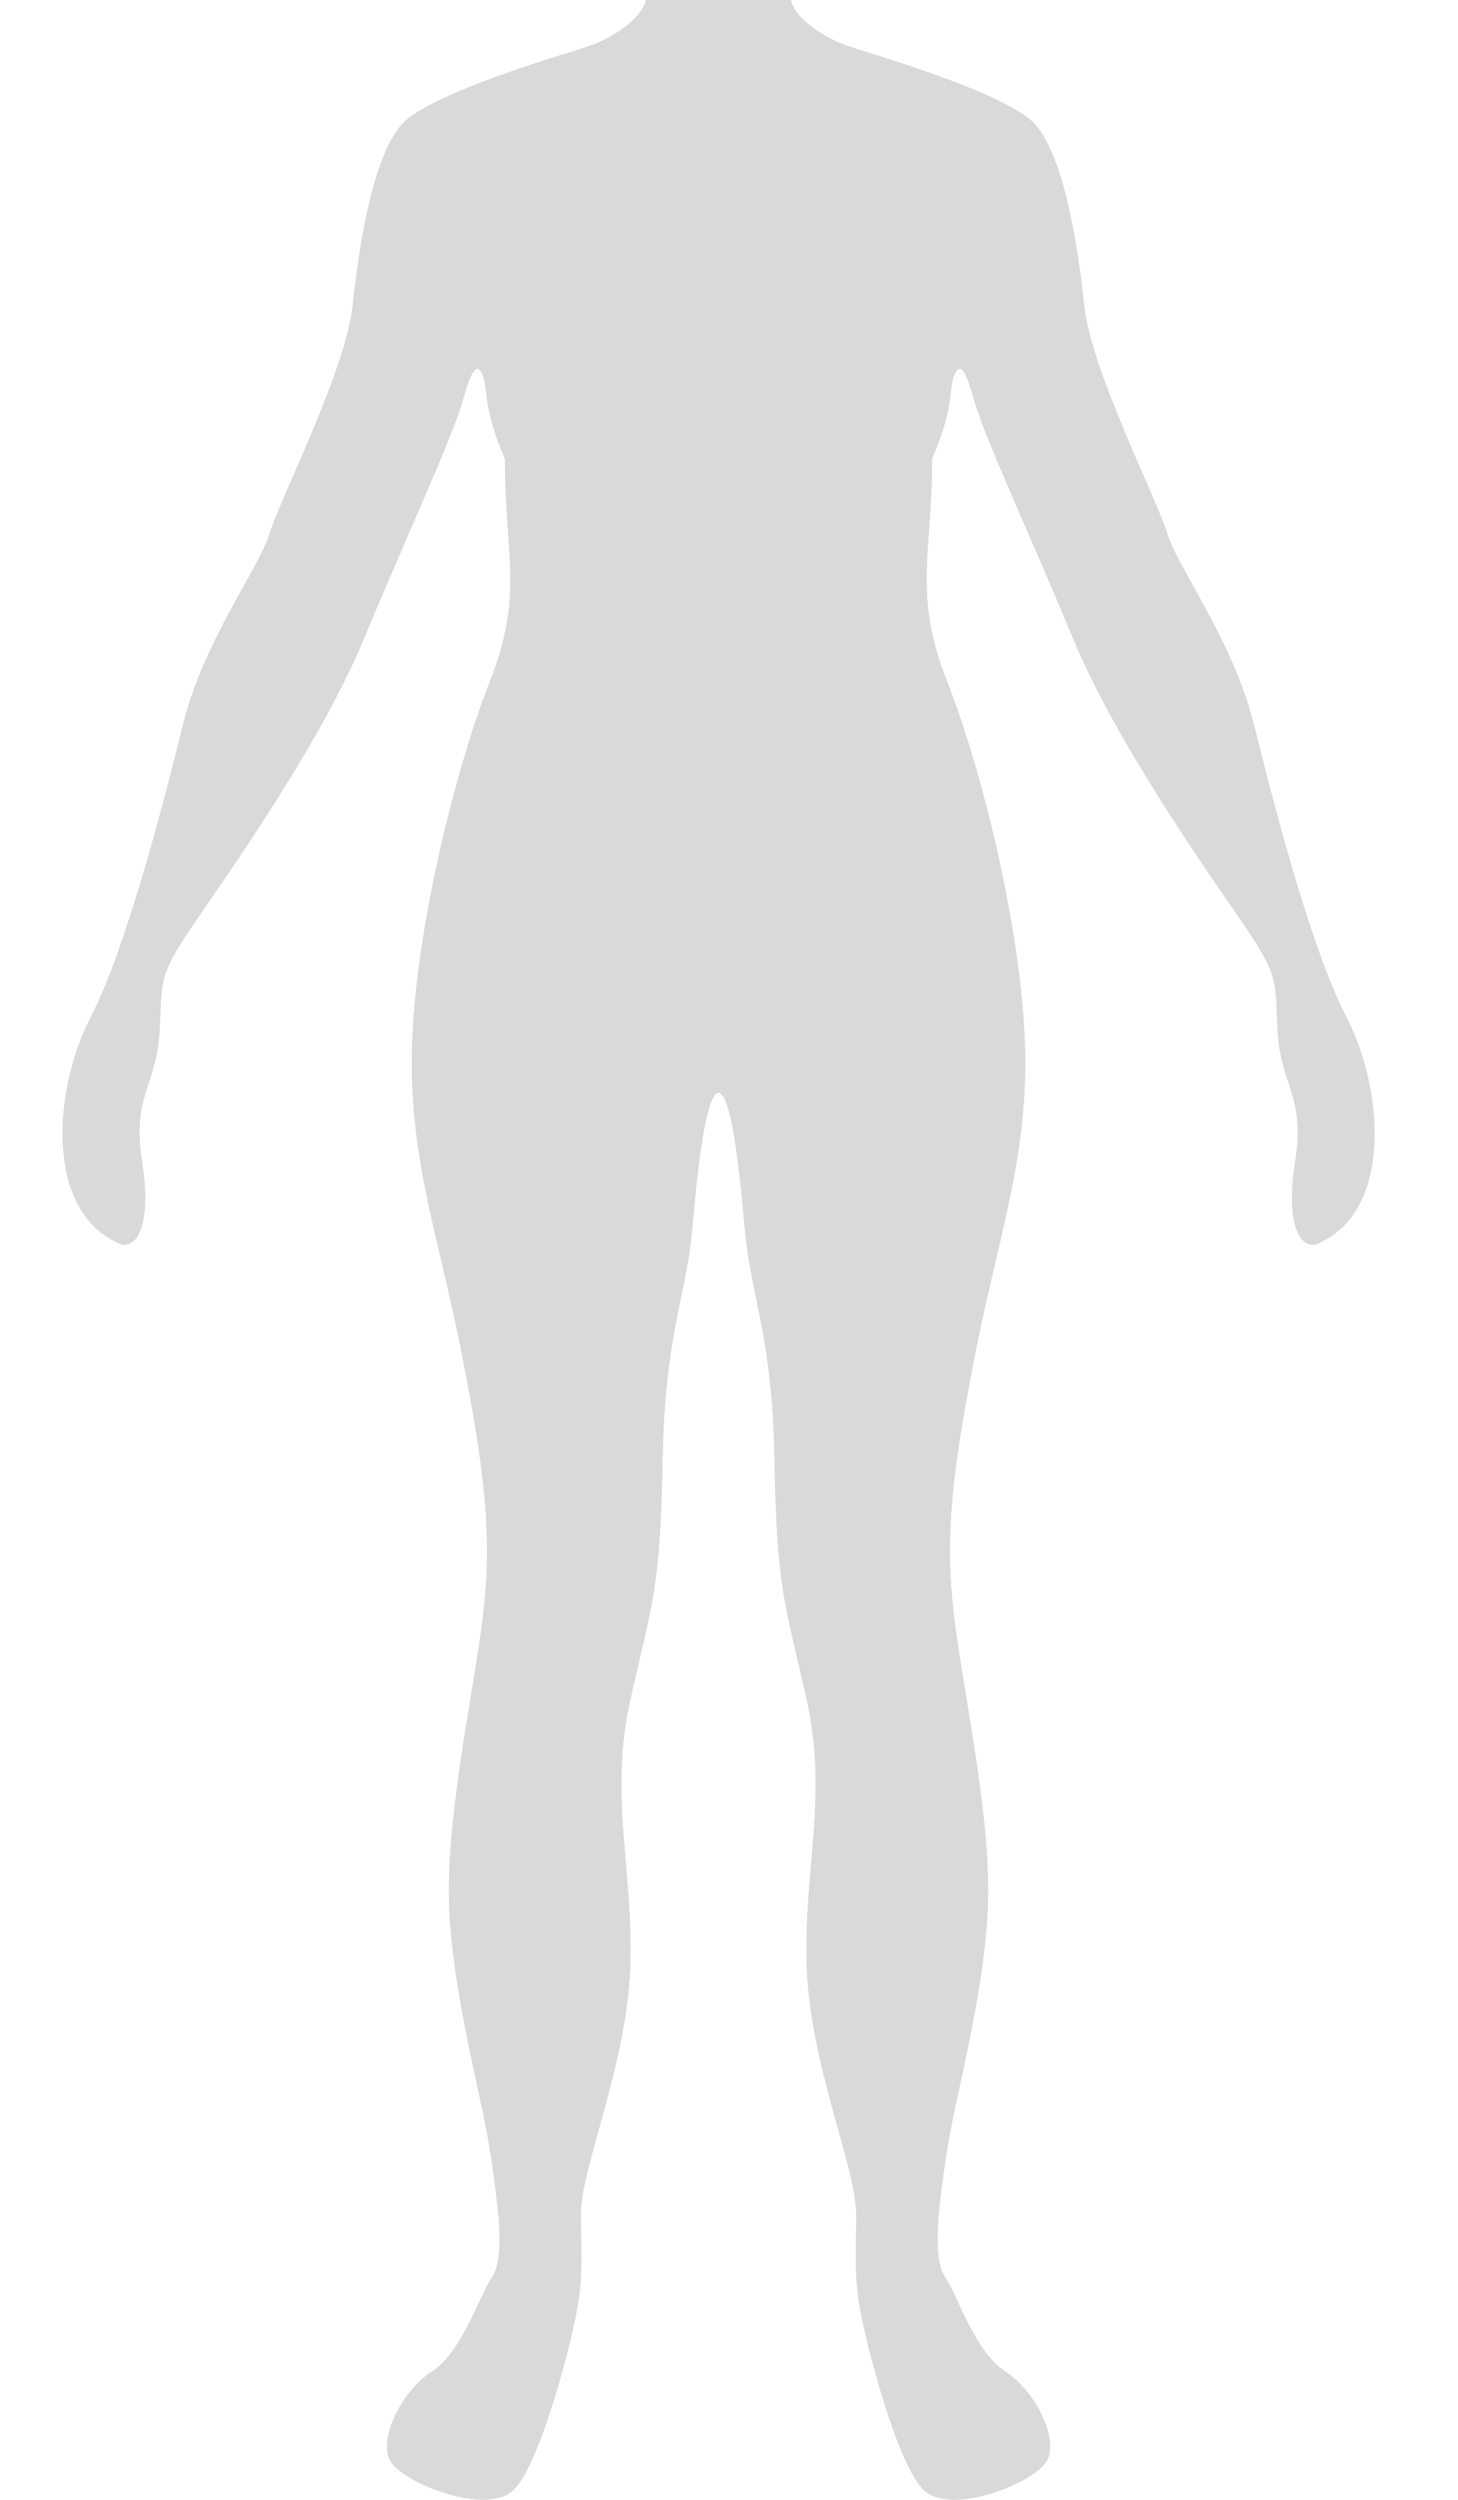<svg width="70" height="120" viewBox="0 0 70 120" fill="none" xmlns="http://www.w3.org/2000/svg">
<path d="M60.173 34.712C59.178 30.732 56.522 27.247 56.027 25.591C55.532 23.931 52.376 17.796 52.045 14.646C51.715 11.496 50.97 6.91 49.389 5.69C47.884 4.525 44.217 3.33 42.042 2.635C39.816 3.115 37.24 3.39 34.489 3.39C31.738 3.39 29.162 3.11 26.936 2.635C24.76 3.33 21.089 4.525 19.588 5.69C18.008 6.91 17.267 11.496 16.932 14.646C16.602 17.796 13.446 23.931 12.951 25.591C12.455 27.252 9.799 30.732 8.804 34.712C8.059 37.697 6.908 42.222 5.633 45.753L8.049 46.458C8.269 45.923 8.649 45.288 9.304 44.333C11.13 41.678 15.441 35.542 17.432 30.732C19.423 25.922 21.744 20.946 22.244 19.121C22.739 17.296 22.994 17.571 23.204 18.091C23.41 18.611 23.204 19.646 24.24 22.026C24.24 26.687 25.17 28.512 23.515 32.722C21.859 36.932 19.993 44.488 19.788 49.973C19.583 55.458 21.029 59.188 22.169 64.984C23.309 70.779 23.62 73.784 23.204 77.404C22.789 81.025 21.549 86.41 21.549 90.76C21.549 95.111 23.104 100.491 23.515 103.181C23.69 104.306 23.84 105.391 23.92 106.341L27.886 106.286C27.866 104.111 30.042 99.246 30.247 94.59C30.452 89.93 29.212 86.31 30.247 81.65C31.282 76.989 31.698 76.369 31.803 70.159C31.908 63.949 32.943 62.394 33.253 58.773C33.563 55.148 33.978 52.458 34.494 52.458C35.009 52.458 35.424 55.148 35.734 58.773C36.044 62.399 37.08 63.949 37.185 70.159C37.29 76.369 37.705 76.989 38.74 81.65C39.776 86.31 38.535 89.93 38.74 94.59C38.945 99.251 41.121 104.116 41.101 106.286L45.068 106.341C45.143 105.386 45.298 104.301 45.473 103.181C45.888 100.491 47.439 95.106 47.439 90.76C47.439 86.415 46.198 81.03 45.783 77.404C45.368 73.779 45.678 70.779 46.818 64.984C47.959 59.188 49.409 55.458 49.199 49.973C48.994 44.488 47.129 36.927 45.473 32.722C43.817 28.512 44.748 26.682 44.748 22.026C45.783 19.646 45.578 18.611 45.783 18.091C45.988 17.571 46.243 17.296 46.743 19.121C47.239 20.946 49.564 25.922 51.555 30.732C53.546 35.542 57.858 41.678 59.683 44.333C60.339 45.288 60.719 45.923 60.939 46.458L63.355 45.753C62.079 42.222 60.929 37.697 60.184 34.712H60.173Z" fill="#DBD7CA"></path>
<g style="mix-blend-mode:multiply">
<path d="M37.986 0C38.066 0.7 39.307 1.71 40.627 2.175C41.948 2.64 47.46 4.195 49.396 5.69C50.976 6.91 51.717 11.496 52.052 14.646C52.382 17.796 55.538 23.931 56.033 25.591C56.533 27.252 59.184 30.732 60.18 34.712C61.175 38.692 62.891 45.413 64.661 48.853C66.432 52.293 66.817 57.933 63.501 59.588C62.506 60.253 61.675 58.923 62.175 55.773C62.676 52.623 61.51 52.123 61.345 49.638C61.18 47.148 61.51 46.983 59.684 44.333C57.859 41.677 53.547 35.542 51.556 30.732C49.566 25.922 47.245 20.946 46.745 19.121C46.244 17.296 45.994 17.571 45.784 18.091C45.579 18.611 45.784 19.646 44.749 22.026C44.749 26.686 43.819 28.512 45.474 32.722C47.13 36.932 48.995 44.487 49.201 49.973C49.406 55.458 47.96 59.188 46.82 64.984C45.679 70.779 45.369 73.784 45.784 77.404C46.199 81.025 47.44 86.41 47.44 90.76C47.44 95.11 45.884 100.491 45.474 103.181C45.059 105.871 44.749 108.356 45.369 109.286C45.989 110.216 46.82 112.911 48.27 113.841C49.721 114.771 50.871 117.117 50.251 118.152C49.631 119.187 45.709 120.792 44.364 119.547C43.018 118.307 41.438 111.976 41.233 110.526C41.028 109.076 41.087 108.456 41.108 106.281C41.127 104.106 38.952 99.241 38.747 94.585C38.541 89.925 39.782 86.305 38.747 81.645C37.711 76.984 37.296 76.364 37.191 70.154C37.086 63.944 36.051 62.389 35.74 58.768C35.43 55.143 35.015 52.453 34.5 52.453C33.98 52.453 33.57 55.143 33.26 58.768C32.949 62.394 31.914 63.944 31.809 70.154C31.704 76.364 31.289 76.984 30.253 81.645C29.218 86.305 30.459 89.925 30.253 94.585C30.048 99.246 27.872 104.111 27.892 106.281C27.913 108.456 27.977 109.076 27.767 110.526C27.562 111.976 25.982 118.307 24.636 119.547C23.291 120.787 19.369 119.187 18.749 118.152C18.129 117.117 19.279 114.771 20.73 113.841C22.18 112.911 23.006 110.216 23.631 109.286C24.251 108.356 23.941 105.871 23.526 103.181C23.111 100.491 21.56 95.105 21.56 90.76C21.56 86.415 22.801 81.03 23.216 77.404C23.631 73.779 23.321 70.779 22.18 64.984C21.04 59.188 19.589 55.458 19.799 49.973C20.005 44.487 21.87 36.927 23.526 32.722C25.181 28.512 24.251 26.681 24.251 22.026C23.216 19.646 23.421 18.611 23.216 18.091C23.011 17.571 22.756 17.296 22.255 19.121C21.755 20.946 19.434 25.922 17.444 30.732C15.453 35.542 11.141 41.677 9.315 44.333C7.49 46.988 7.82 47.153 7.655 49.638C7.49 52.128 6.329 52.623 6.825 55.773C7.325 58.923 6.494 60.253 5.499 59.588C2.183 57.928 2.568 52.293 4.339 48.853C6.109 45.413 7.825 38.692 8.82 34.712C9.816 30.732 12.472 27.247 12.967 25.591C13.467 23.931 16.618 17.796 16.948 14.646C17.279 11.496 18.024 6.91 19.604 5.69C21.535 4.195 27.052 2.645 28.373 2.175C29.673 1.71 30.919 0.7 30.994 0" fill="#DAD9D9"></path>
</g>
</svg>
